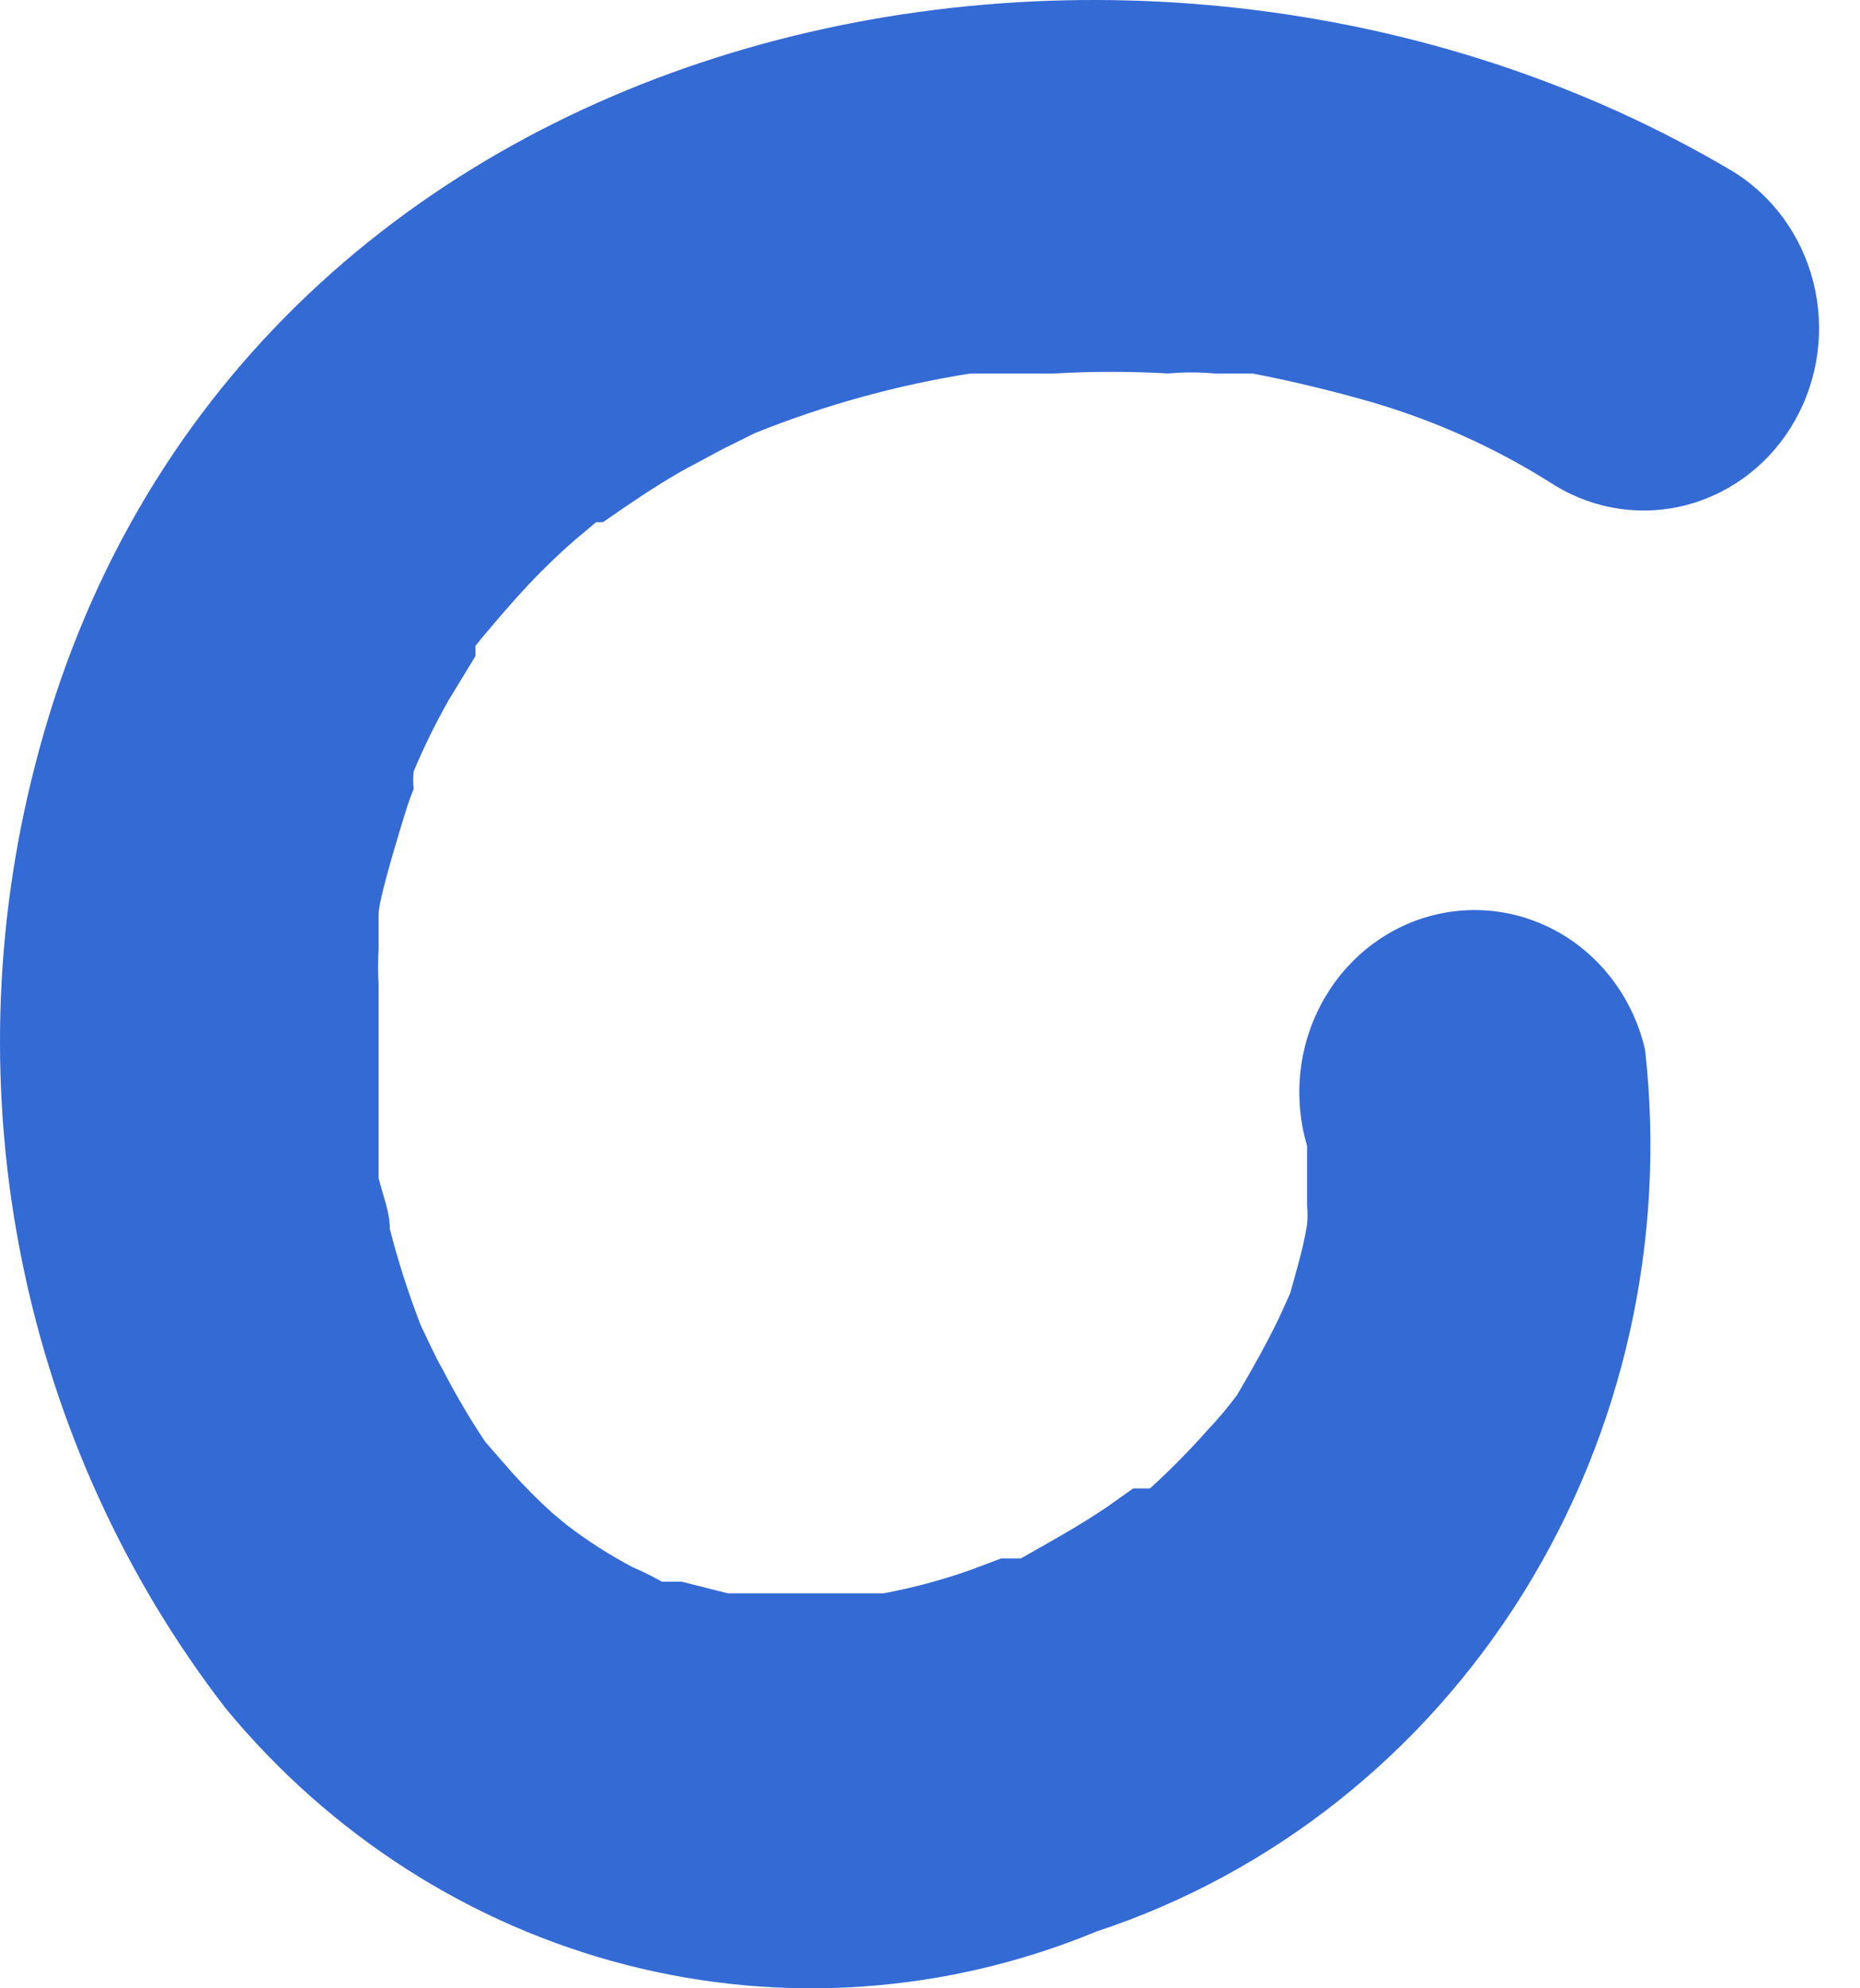<svg width="29" height="31" viewBox="0 0 29 31" fill="none" xmlns="http://www.w3.org/2000/svg">
<path d="M0.546 11.935C-0.105 14.456 -0.175 17.101 0.342 19.655C0.859 22.21 1.947 24.602 3.52 26.637C5.152 28.615 7.338 30.014 9.773 30.637C12.208 31.261 14.77 31.077 17.099 30.113C19.839 29.21 22.191 27.344 23.751 24.836C25.311 22.327 25.982 19.333 25.649 16.366C25.564 15.996 25.408 15.648 25.19 15.342C24.973 15.036 24.698 14.778 24.383 14.584C24.067 14.391 23.718 14.265 23.355 14.214C22.992 14.164 22.623 14.189 22.27 14.29C21.916 14.39 21.586 14.564 21.299 14.799C21.011 15.035 20.772 15.328 20.596 15.662C20.419 15.996 20.309 16.363 20.272 16.741C20.235 17.12 20.271 17.502 20.379 17.866C20.379 17.23 20.379 18.093 20.379 18.162C20.379 18.23 20.379 18.593 20.379 18.798C20.389 18.896 20.389 18.995 20.379 19.093C20.346 19.292 20.302 19.49 20.248 19.684L20.117 20.161L19.942 20.547C19.745 20.956 19.527 21.343 19.286 21.752C19.144 21.943 18.991 22.125 18.827 22.297C18.544 22.617 18.245 22.92 17.93 23.206H17.799H17.668L17.252 23.501C16.815 23.797 16.356 24.047 15.918 24.297H15.765H15.612L15.131 24.478C14.689 24.634 14.235 24.756 13.775 24.842H13.469H13.01H11.742H11.348L10.627 24.66H10.32C10.171 24.576 10.018 24.5 9.861 24.433C9.502 24.243 9.158 24.023 8.833 23.774L8.615 23.592C8.393 23.392 8.181 23.179 7.981 22.956L7.565 22.479C7.326 22.121 7.107 21.749 6.909 21.365C6.778 21.138 6.669 20.888 6.559 20.661C6.37 20.172 6.209 19.671 6.078 19.161C6.078 18.889 5.969 18.639 5.903 18.366V17.957C5.903 17.798 5.903 17.503 5.903 17.525C5.903 17.548 5.903 16.98 5.903 16.707C5.903 16.435 5.903 15.798 5.903 15.344C5.892 15.162 5.892 14.98 5.903 14.799C5.903 14.617 5.903 14.435 5.903 14.253C5.903 14.071 6.1 13.39 6.231 12.958C6.362 12.526 6.362 12.526 6.45 12.299C6.44 12.209 6.44 12.117 6.45 12.026C6.61 11.644 6.793 11.272 6.997 10.913L7.412 10.231V10.072L7.521 9.936C7.828 9.572 8.156 9.186 8.505 8.845C8.714 8.636 8.933 8.439 9.161 8.254L9.293 8.141H9.402C9.796 7.868 10.189 7.596 10.627 7.346L11.261 7.005L11.764 6.755C12.85 6.317 13.979 6.005 15.131 5.823H15.415C15.765 5.823 16.093 5.823 16.443 5.823C17.033 5.789 17.625 5.789 18.215 5.823C18.455 5.801 18.696 5.801 18.936 5.823C19.286 5.823 19.33 5.823 19.089 5.823H19.527C20.117 5.937 20.686 6.073 21.254 6.232C22.31 6.526 23.319 6.977 24.25 7.573C24.876 7.952 25.622 8.058 26.323 7.866C27.025 7.674 27.624 7.201 27.989 6.55C28.355 5.899 28.456 5.124 28.272 4.396C28.087 3.667 27.631 3.044 27.005 2.665C17.69 -2.857 3.542 0.188 0.546 11.935Z" fill="#346AD4"/>
</svg>

